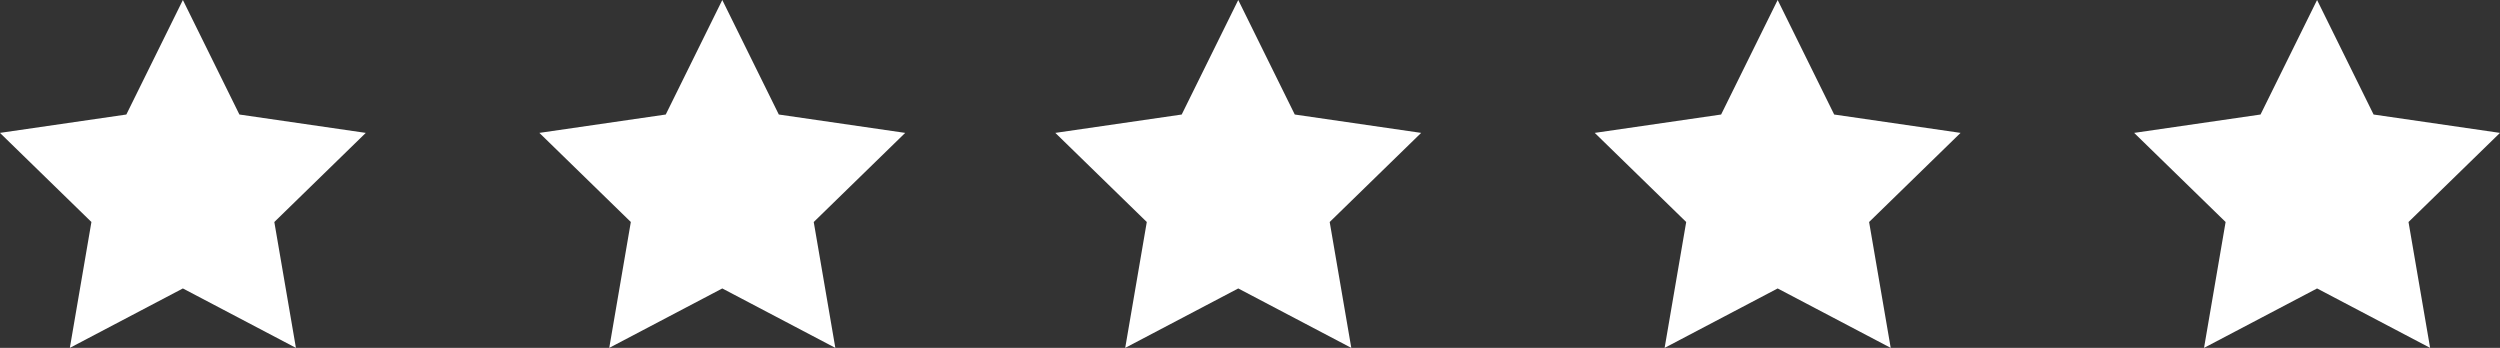 <svg xmlns="http://www.w3.org/2000/svg" width="106.598" height="14.834" viewBox="0 0 106.598 14.834">
  <rect x="0" y="0" width="106.598" height="14.834" fill="#333333" stroke="none"/>
  <g id="Group_1602" data-name="Group 1602" transform="translate(0)">
    <path id="Path_916" data-name="Path 916" d="M1218.106,820.719l2.41,4.883,5.389.783-3.9,3.8.921,5.367-4.82-2.534-4.82,2.534.92-5.367-3.9-3.8,5.389-.783Z" transform="translate(-1210.308 -820.719)" fill="#fff"/>
    <path id="Path_917" data-name="Path 917" d="M1218.106,820.719l2.41,4.883,5.389.783-3.9,3.8.921,5.367-4.82-2.534-4.82,2.534.92-5.367-3.9-3.8,5.389-.783Z" transform="translate(-1187.308 -820.719)" fill="#fff"/>
    <path id="Path_918" data-name="Path 918" d="M1218.106,820.719l2.41,4.883,5.389.783-3.9,3.8.921,5.367-4.82-2.534-4.82,2.534.92-5.367-3.9-3.8,5.389-.783Z" transform="translate(-1165.308 -820.719)" fill="#fff"/>
    <path id="Path_919" data-name="Path 919" d="M1218.106,820.719l2.41,4.883,5.389.783-3.9,3.8.921,5.367-4.82-2.534-4.82,2.534.92-5.367-3.9-3.8,5.389-.783Z" transform="translate(-1142.308 -820.719)" fill="#fff"/>
    <path id="Path_920" data-name="Path 920" d="M1218.106,820.719l2.41,4.883,5.389.783-3.9,3.8.921,5.367-4.82-2.534-4.82,2.534.92-5.367-3.9-3.8,5.389-.783Z" transform="translate(-1119.308 -820.719)" fill="#fff"/>
  </g>
</svg>
